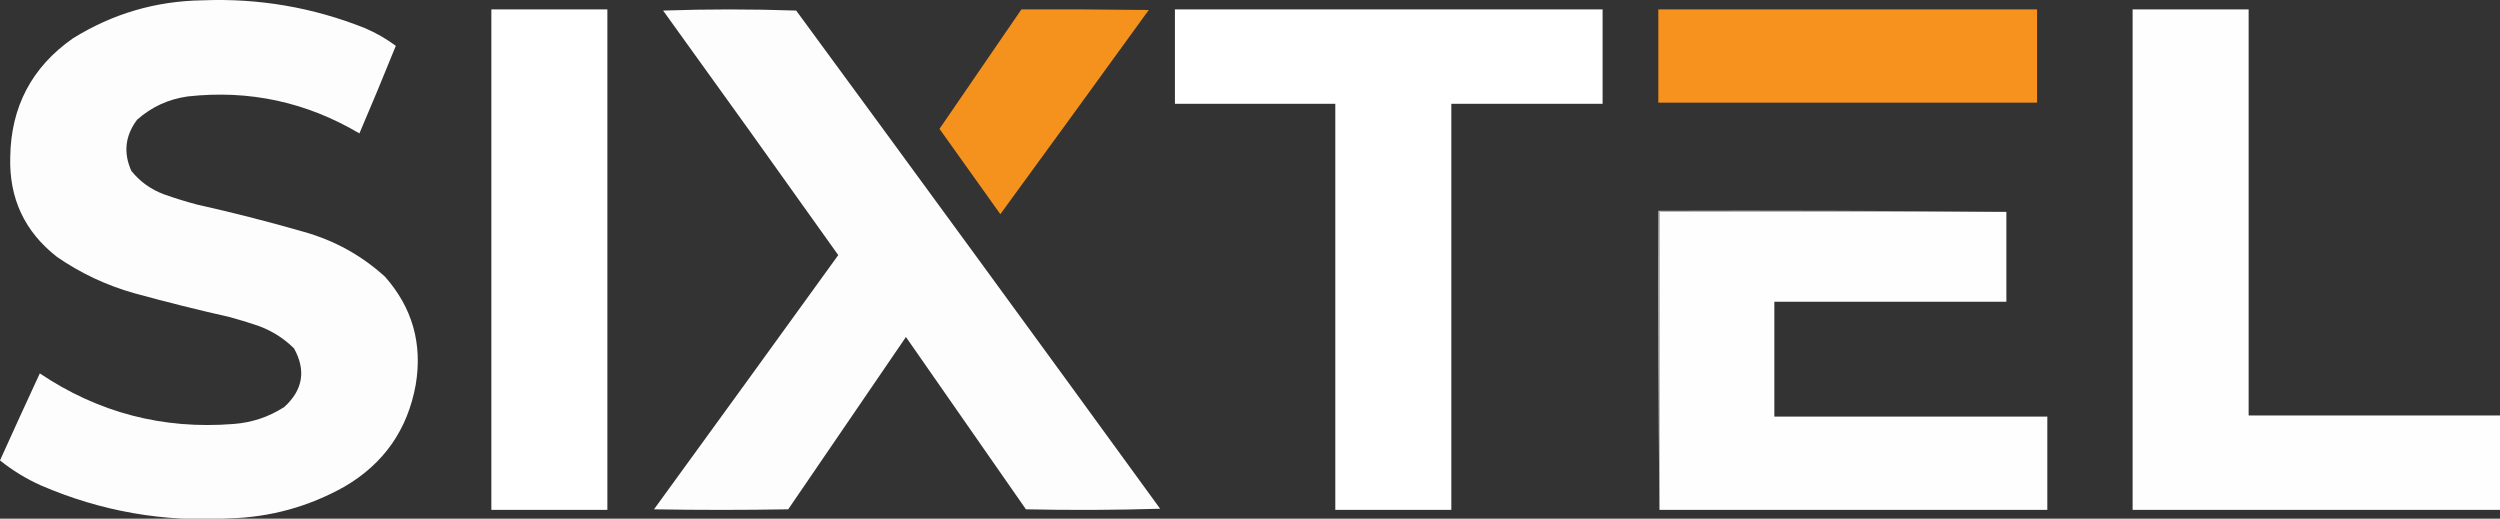 <svg width="2198" height="456" xmlns="http://www.w3.org/2000/svg" clip-rule="evenodd" version="1.1">

 <rect width="100%" height="100%" fill="#333333" stroke="none"/>

 <g>
  <title>Layer 1</title>
  <g id="svg_1">
   <path id="svg_2" d="m178,0.29c49.451,-1.98 97.118,6.19 143,24.5c9.688,4.17 18.688,9.34 27,15.5c-10.408,25.81 -21.075,51.48 -32,77c-46.735,-27.65 -97.068,-38.48 -151,-32.5c-16.995,2.42 -31.828,9.25 -44.5,20.5c-10.501,14.02 -12.168,29.02 -5,45c7.57,9.38 17.07,16.22 28.5,20.5c9.545,3.4 19.212,6.4 29,9c31.579,7.06 62.913,15.06 94,24c27.07,7.61 50.903,20.78 71.5,39.5c24.052,27.19 33.05,58.85 27,95c-7.14,39.46 -27.973,69.29 -62.5,89.5c-31.625,17.74 -65.625,27.07 -102,28c-57.342,3.39 -112.342,-6.28 -165,-29c-13.001,-5.83 -25.001,-13.16 -36,-22c11.526,-25.55 23.193,-51.05 35,-76.5c51.433,34.53 108.1,49.36 170,44.5c16.348,-1.17 31.348,-6.17 45,-15c16.373,-14.98 19.206,-32.15 8.5,-51.5c-8.758,-8.63 -18.925,-15.13 -30.5,-19.5c-8.574,-2.98 -17.241,-5.64 -26,-8c-28.166,-6.37 -56.166,-13.37 -84,-21c-24.512,-6.92 -47.178,-17.59 -68,-32c-28.323,-22.15 -41.99,-51.32 -41,-87.5c0.594,-44.36 18.927,-79.2 55,-104.5c34.927,-21.73 72.927,-32.9 114,-33.5z" fill="#fdfdfd"/>
  </g>
  <g id="svg_3">
   <path id="svg_4" d="m432,8.29c34,0 68,0 102,0c0,146.67 0,293.33 0,440c-34,0 -68,0 -102,0c0,-146.67 0,-293.33 0,-440z" fill="#fefffe"/>
  </g>
  <g id="svg_5">
   <path id="svg_6" d="m583,9.29c38.84,-1.33 77.84,-1.33 117,0c107.05,145.72 213.72,291.72 320,438c-39.33,1.17 -78.66,1.33 -118,0.5c-35.17,-50.5 -70.33,-101 -105.5,-151.5c-34.5,50.5 -69,101 -103.5,151.5c-39.33,0.67 -78.67,0.67 -118,0c54.12,-74.41 108.12,-148.91 162,-223.5c-51.11,-71.91 -102.44,-143.58 -154,-215z" fill="#fdfdfd"/>
  </g>
  <g id="svg_7">
   <path id="svg_8" d="m898,8.29c37.33,-0.17 74.67,0 112,0.5c-43.38,59.92 -86.88,119.76 -130.5,179.5c-17.83,-25 -35.67,-50 -53.5,-75c24.03,-35.02 48.03,-70.02 72,-105z" fill="#f5921d"/>
  </g>
  <g id="svg_9">
   <path id="svg_10" d="m1033,8.29c125.33,0 250.67,0 376,0c0,27.67 0,55.33 0,83c-44.33,0 -88.67,0 -133,0c0,119 0,238 0,357c-34,0 -68,0 -102,0c0,-119 0,-238 0,-357c-47,0 -94,0 -141,0c0,-27.67 0,-55.33 0,-83z" fill="#fefffe"/>
  </g>
  <g id="svg_11">
   <path id="svg_12" d="m1458,8.29c111,0 222,0 333,0c0,27.33 0,54.67 0,82c-111,0 -222,0 -333,0c0,-27.33 0,-54.67 0,-82z" fill="#f6921d"/>
  </g>
  <g id="svg_13">
   <path id="svg_14" d="m1875,8.29c34,0 68,0 102,0c0,119 0,238 0,357c73.67,0 147.33,0 221,0c0,27.67 0,55.33 0,83c-107.67,0 -215.33,0 -323,0c0,-146.67 0,-293.33 0,-440z" fill="#fefefe"/>
  </g>
  <g id="svg_15">
   <path id="svg_16" d="m1764,186.29c-101.67,0 -203.33,0 -305,0c0,87.33 0,174.67 0,262c-1,-87.5 -1.33,-175.17 -1,-263c102.17,-0.33 204.17,0 306,1z" fill="#bfbfbf"/>
  </g>
  <g id="svg_17">
   <path id="svg_18" d="m1764,186.29c0,26.33 0,52.67 0,79c-68,0 -136,0 -204,0c0,33.67 0,67.33 0,101c80,0 160,0 240,0c0,27.33 0,54.67 0,82c-113.67,0 -227.33,0 -341,0c0,-87.33 0,-174.67 0,-262c101.67,0 203.33,0 305,0z" fill="#fefefe"/>
  </g>
 </g>
</svg>